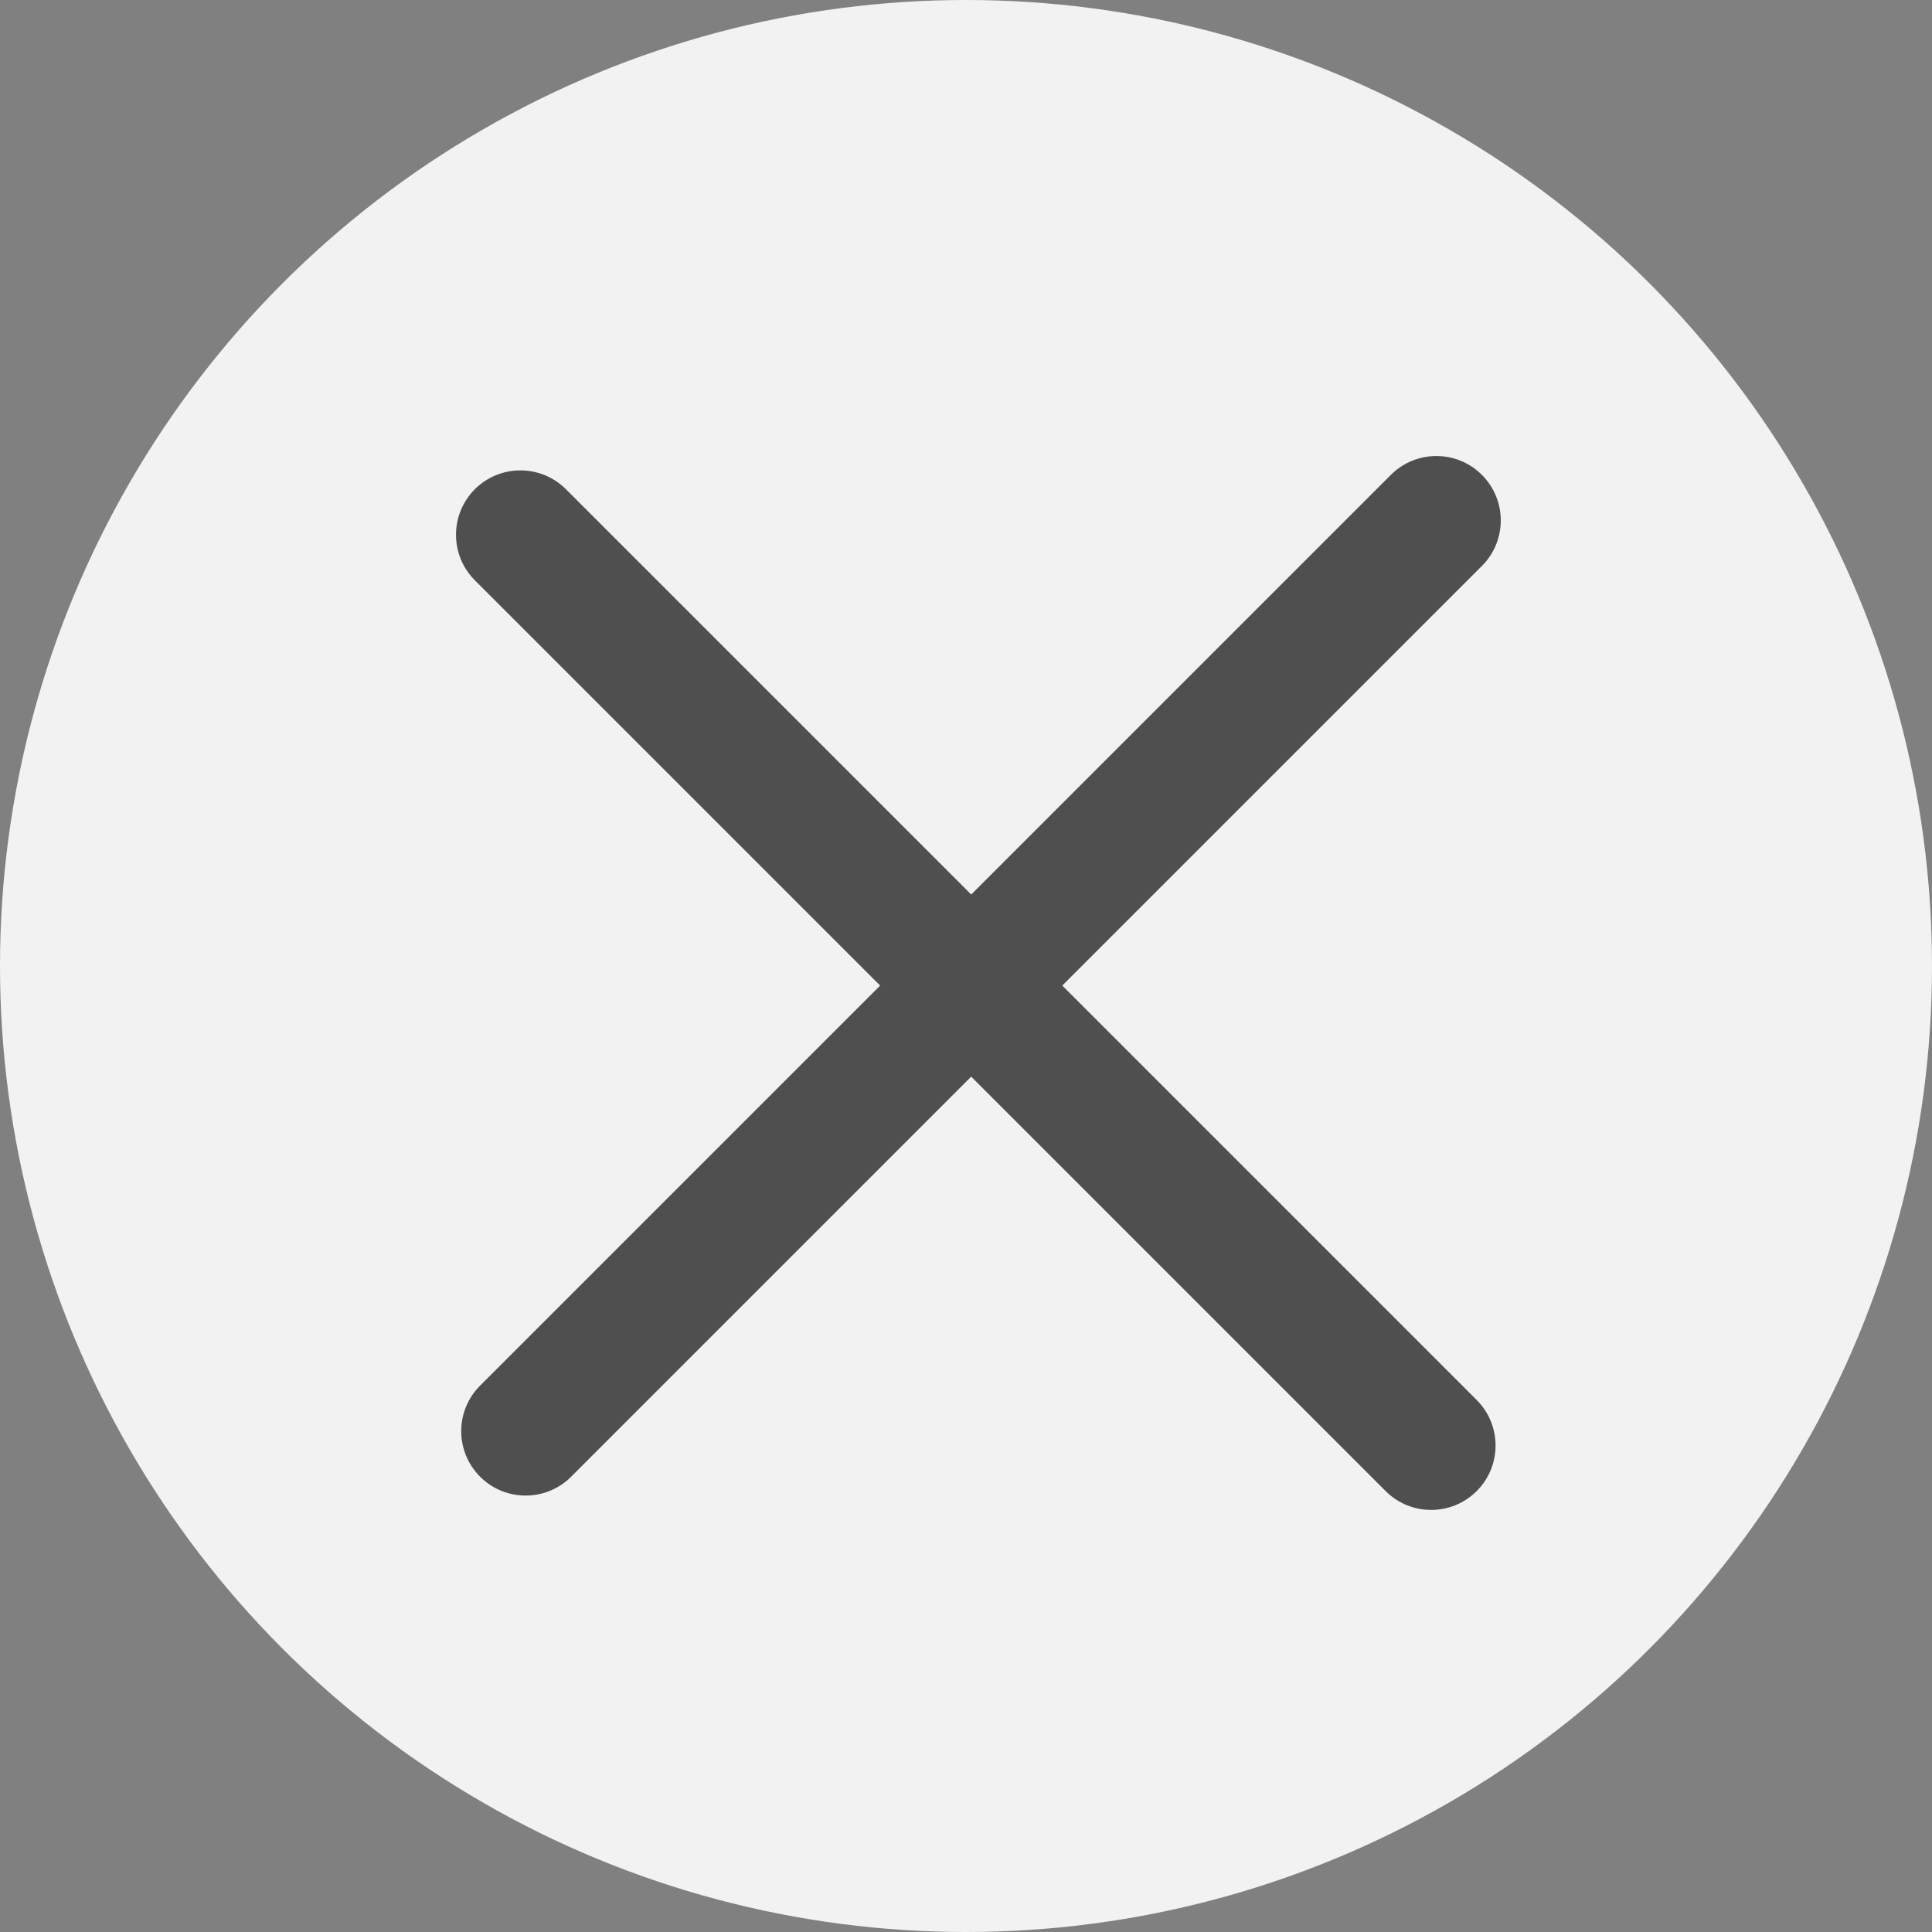 <?xml version="1.0" encoding="UTF-8"?> <svg xmlns="http://www.w3.org/2000/svg" width="36" height="36" viewBox="0 0 36 36" fill="none"><rect x="0" y="0" width="36" height="36" fill="#808080" stroke="none"/> <circle cx="18" cy="18" r="18" fill="#F2F2F2"></circle> <path fill-rule="evenodd" clip-rule="evenodd" d="M10.643 27.516L27.613 10.546C28.082 10.077 28.082 9.317 27.613 8.849C27.145 8.38 26.385 8.38 25.916 8.849L8.946 25.819C8.477 26.288 8.477 27.047 8.946 27.516C9.414 27.985 10.174 27.985 10.643 27.516Z" fill="#4F4F4F"></path> <path fill-rule="evenodd" clip-rule="evenodd" d="M27.516 26.087L10.545 9.116C10.077 8.648 9.317 8.648 8.848 9.116C8.38 9.585 8.38 10.345 8.848 10.813L25.819 27.784C26.287 28.252 27.047 28.252 27.516 27.784C27.985 27.315 27.985 26.555 27.516 26.087Z" fill="#4F4F4F"></path> </svg> 